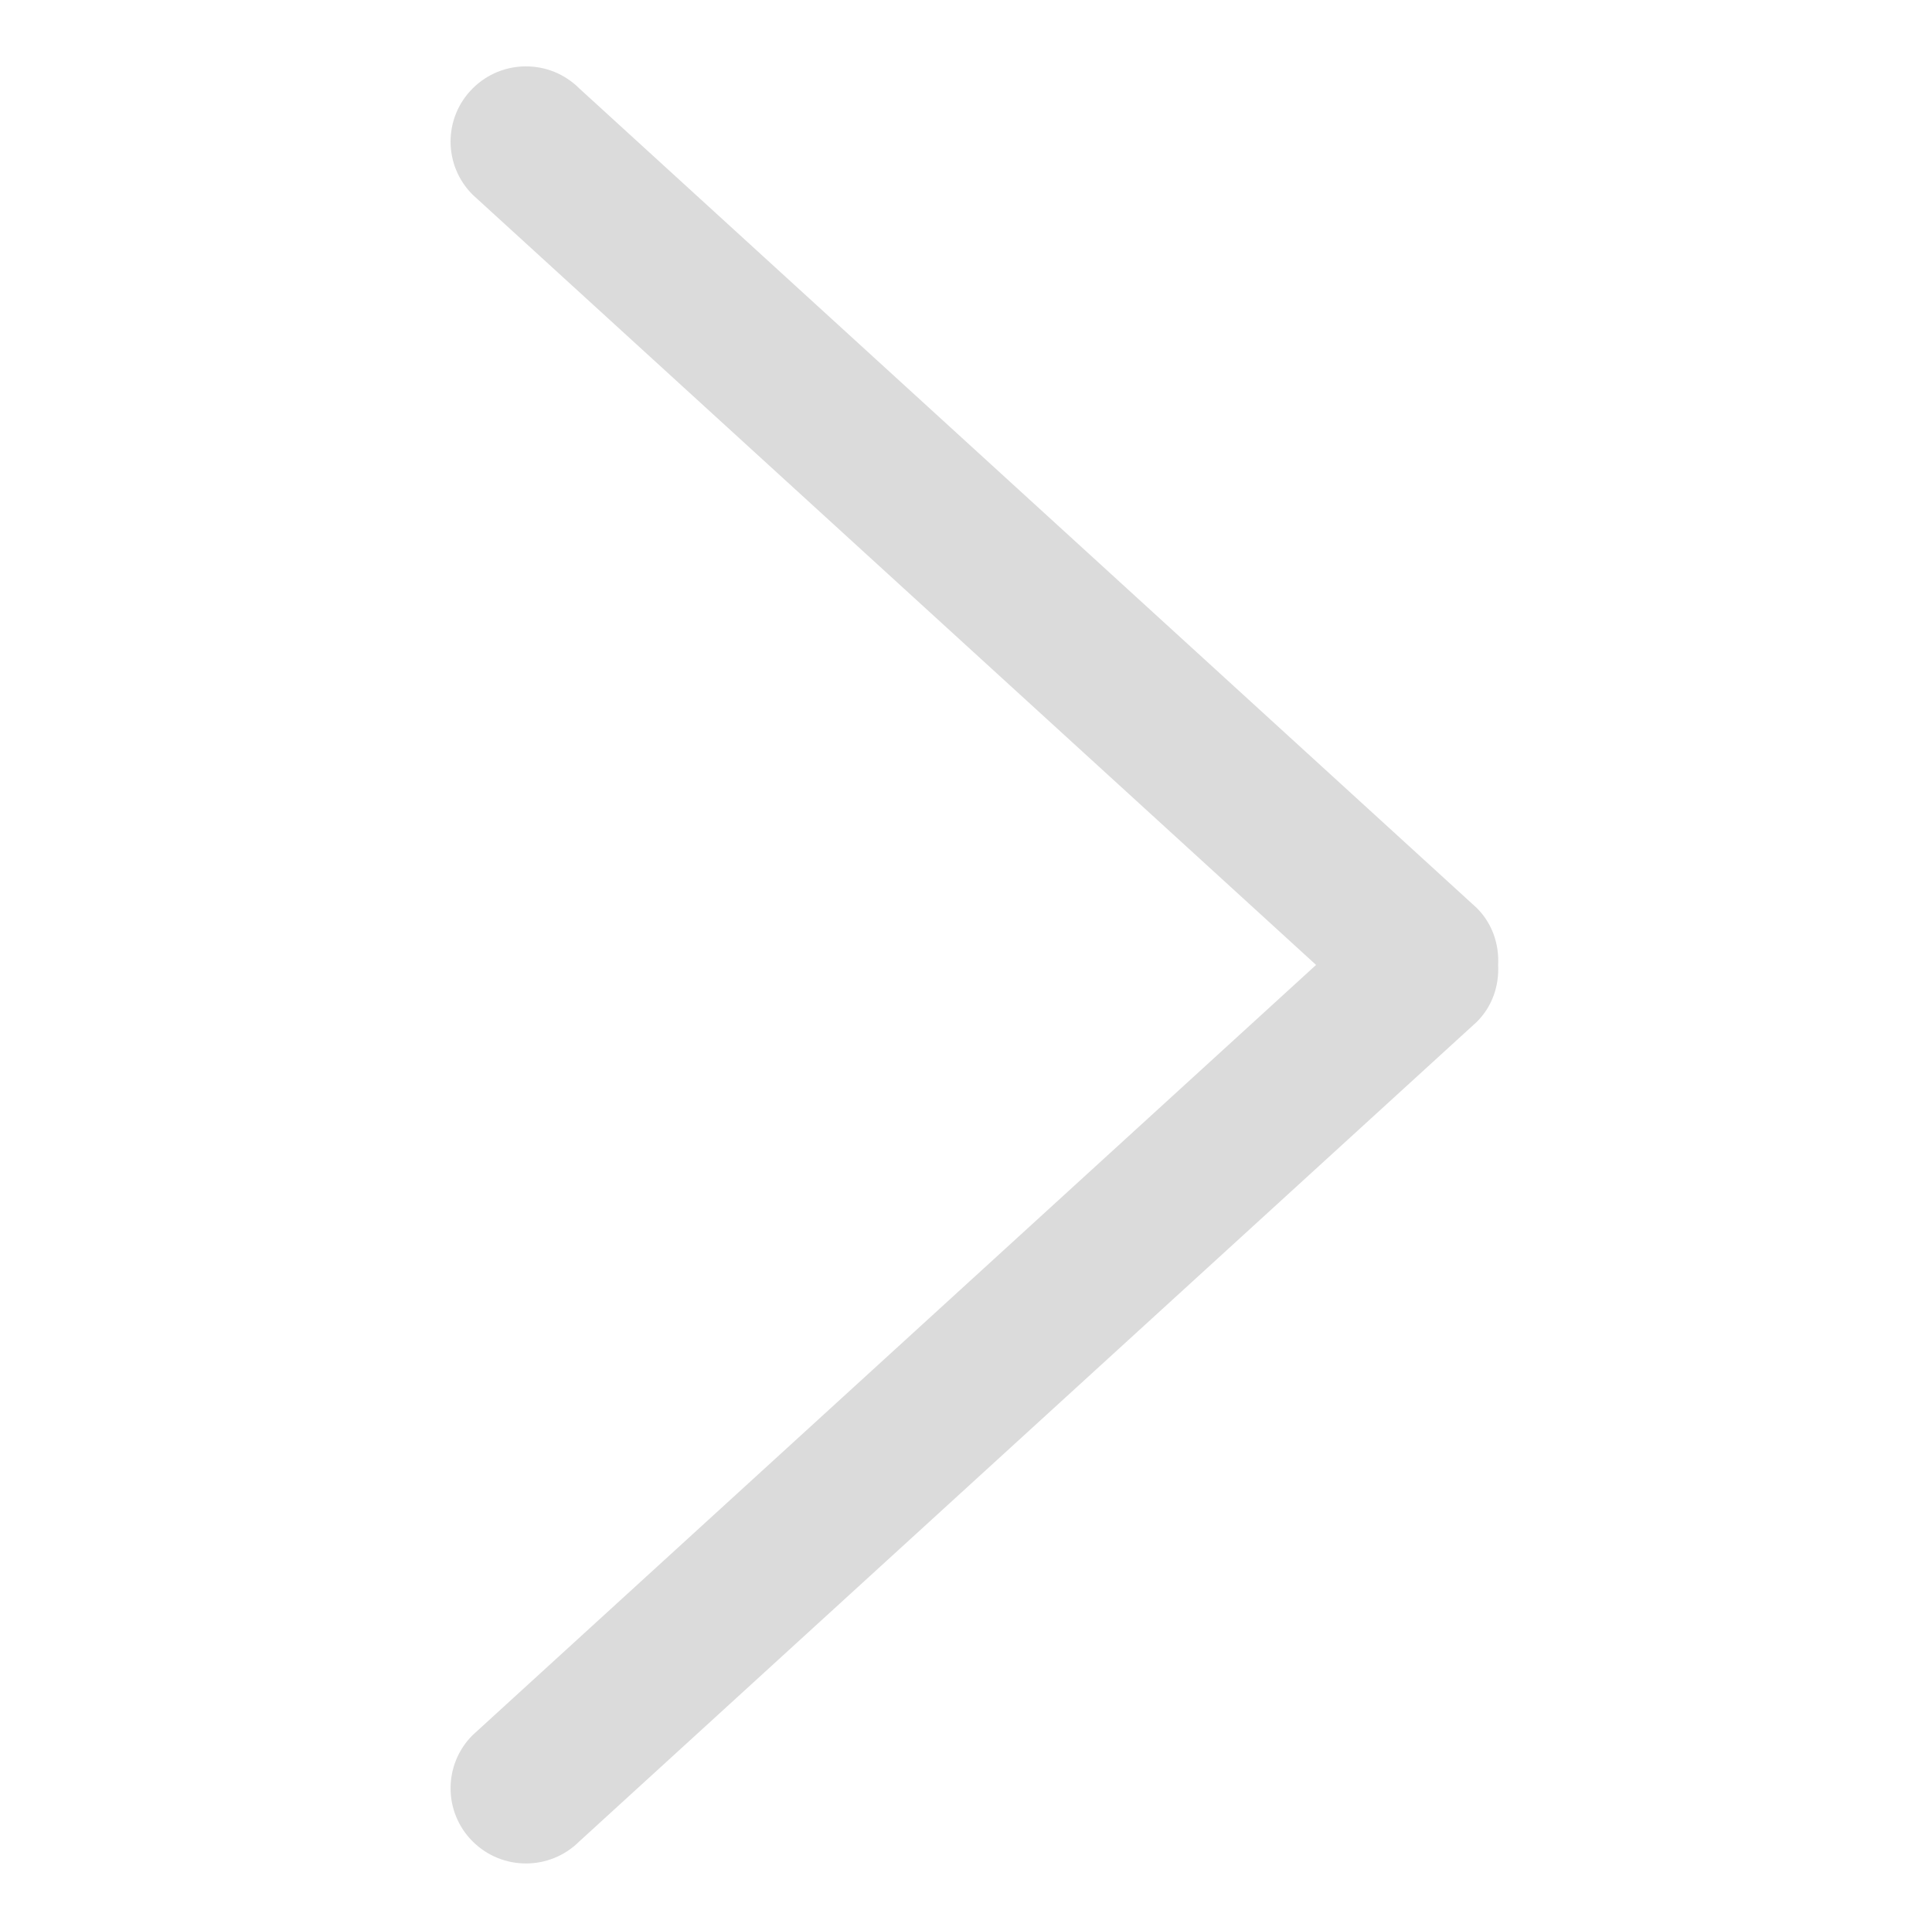 <?xml version="1.0" standalone="no"?><!DOCTYPE svg PUBLIC "-//W3C//DTD SVG 1.1//EN" "http://www.w3.org/Graphics/SVG/1.1/DTD/svg11.dtd"><svg t="1718439046912" class="icon" viewBox="0 0 1025 1024" version="1.1" xmlns="http://www.w3.org/2000/svg" p-id="4830" xmlns:xlink="http://www.w3.org/1999/xlink" width="300.293" height="300"><path d="M250.767 46.922c15.631-15.604 40.939-15.604 56.565 0l476.156 434.907c8.359 8.332 11.882 19.356 11.338 30.225 0.545 10.869-2.978 21.919-11.338 30.225l-476.156 434.907c-15.627 15.577-40.934 15.577-56.565 0-15.627-15.578-15.627-40.861 0-56.438l447.461-408.695-447.461-408.721c-15.63-15.577-15.63-40.833 0-56.409z" fill="#dbdbdb" p-id="4831"></path></svg>
